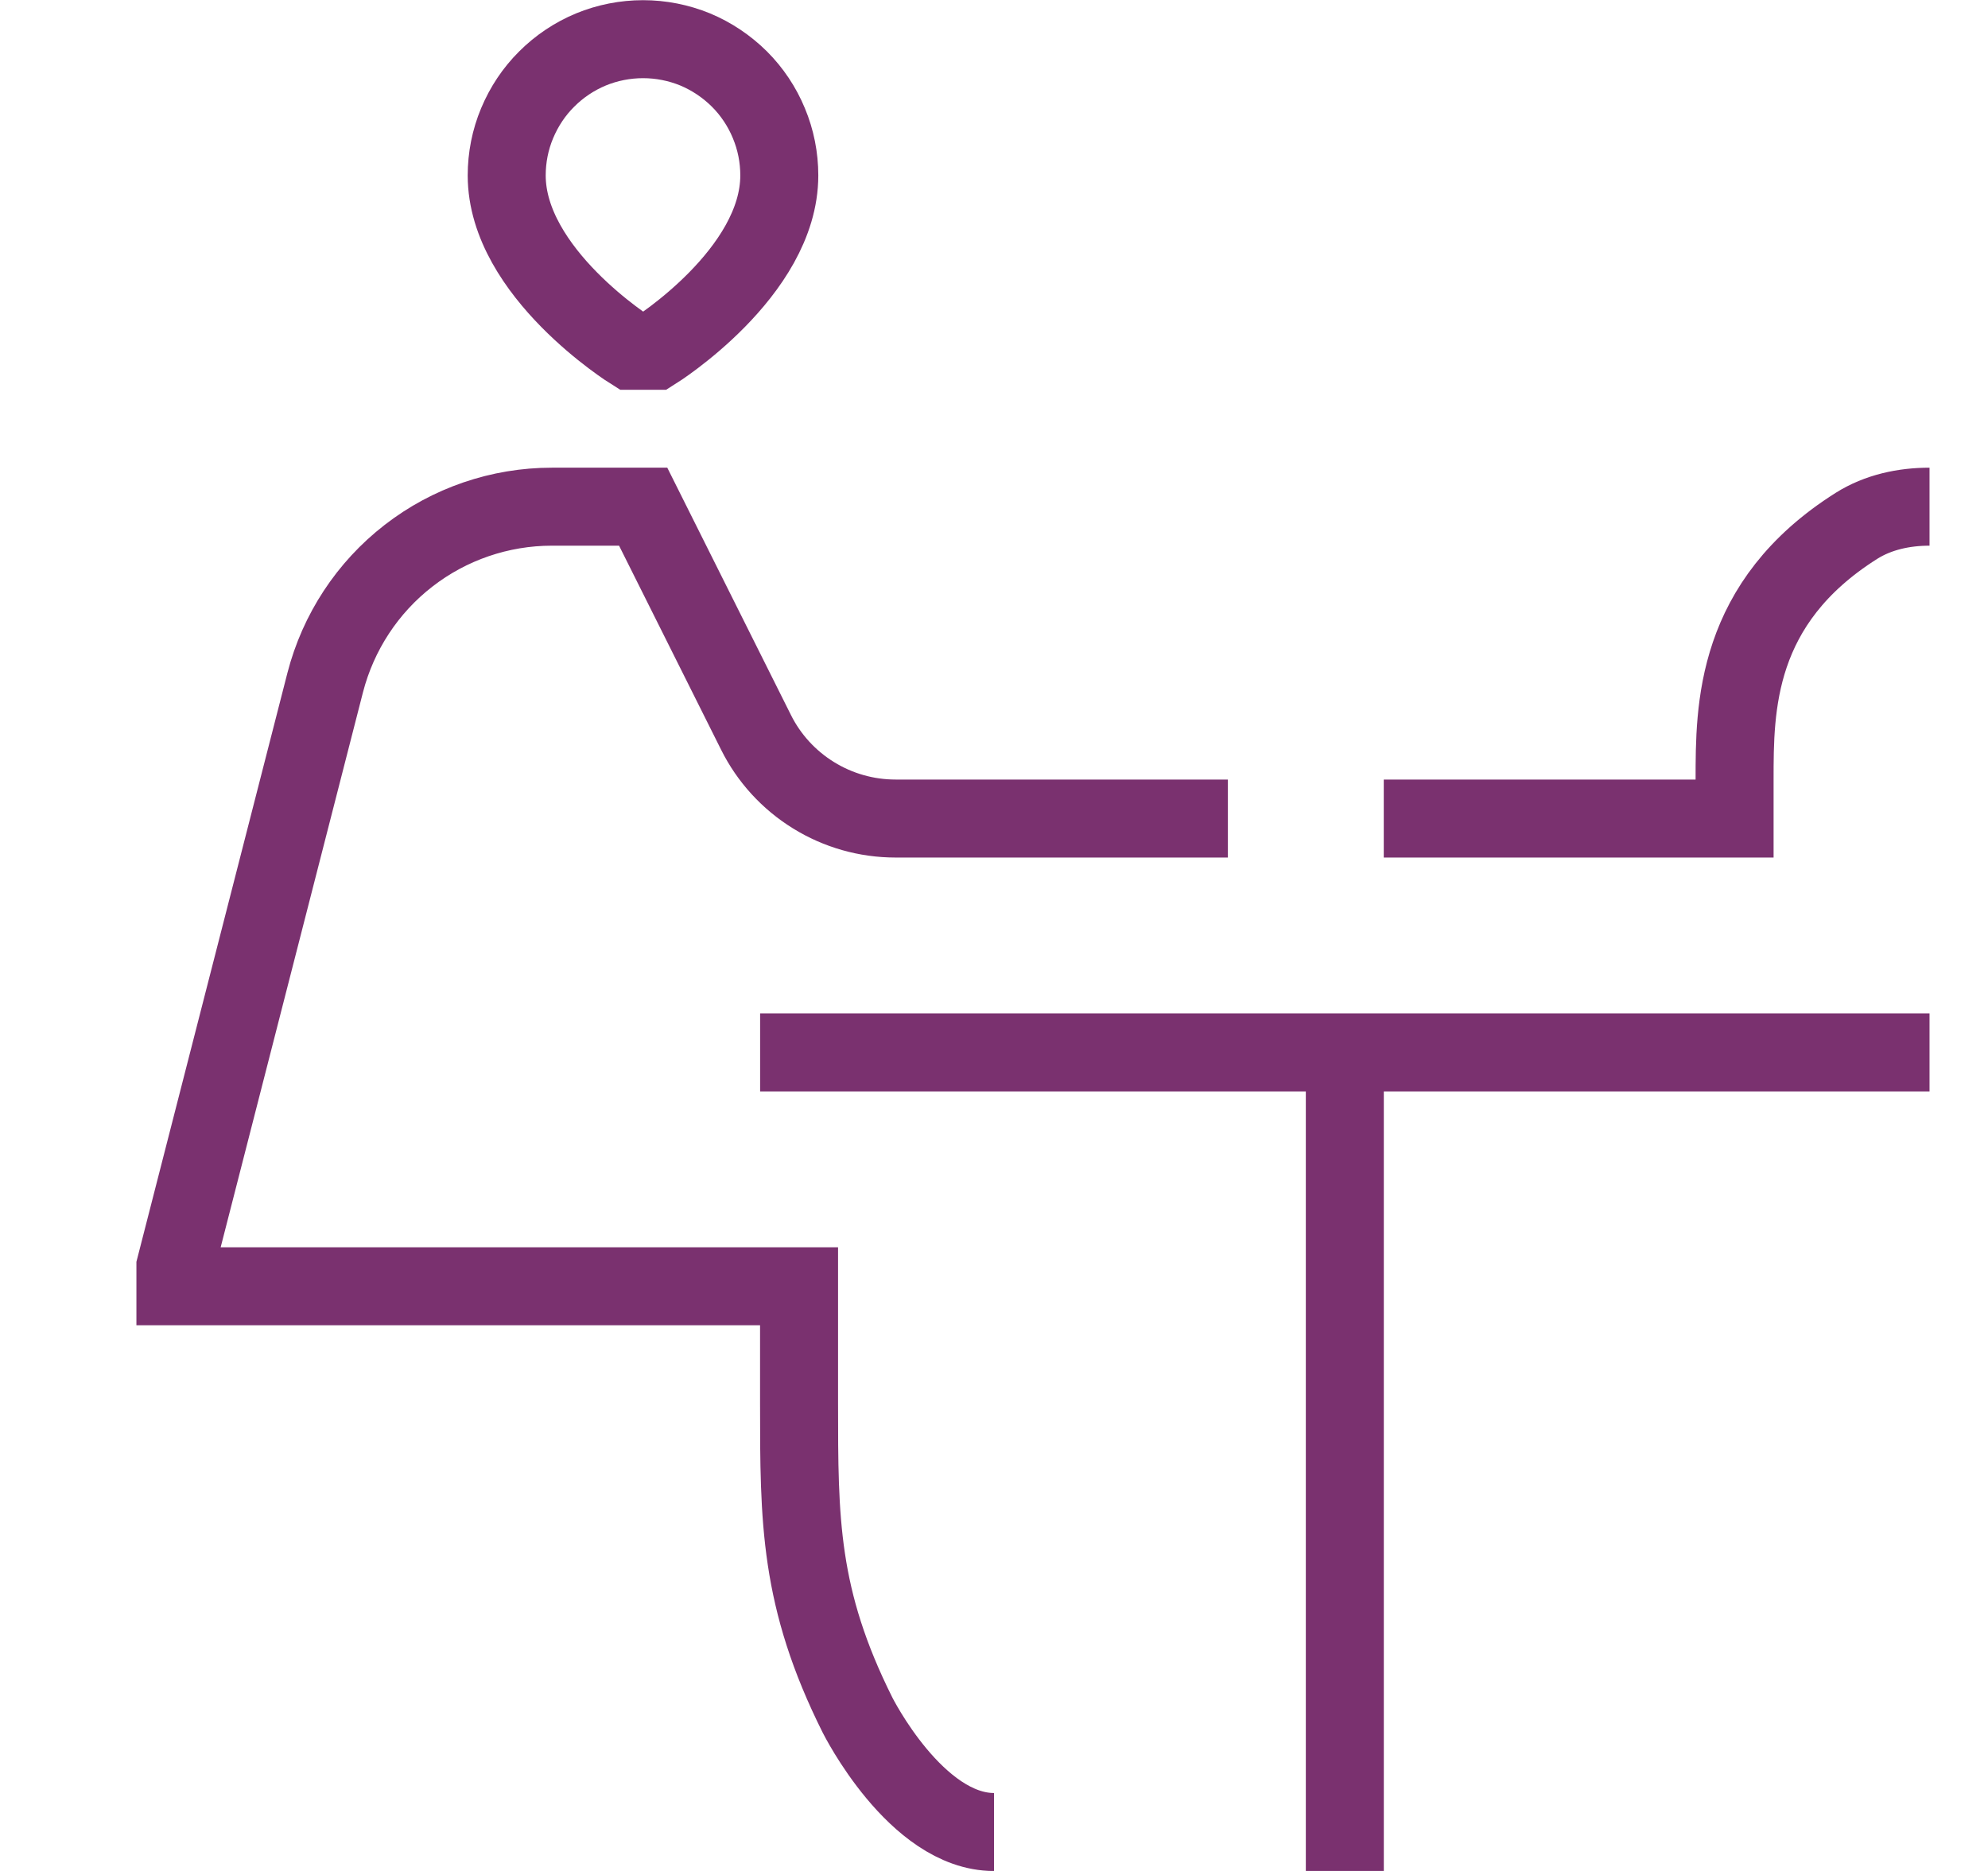 <svg width="17" height="16" viewBox="0 0 17 16" fill="none" xmlns="http://www.w3.org/2000/svg">
<g clip-path="url(#clip0_1_609)">
<path d="M16.5 4.333C16.281 4.333 16.061 4.38 15.875 4.497C14.833 5.155 14.833 6.053 14.833 6.667V7H11.833M6.5 9H16.5M11.5 9V16M8.5 15.667C7.833 15.667 7.333 14.667 7.333 14.667C6.833 13.667 6.833 13 6.833 12V11H1.5V10.833L2.781 5.837C2.892 5.407 3.142 5.025 3.493 4.753C3.843 4.481 4.275 4.333 4.719 4.333H5.5L6.465 6.263C6.575 6.484 6.746 6.671 6.957 6.801C7.167 6.931 7.41 7 7.658 7H10.5M5.4 3C5.4 3 4.333 2.333 4.333 1.5C4.333 1.347 4.363 1.195 4.422 1.054C4.481 0.913 4.566 0.784 4.675 0.676C4.783 0.568 4.911 0.482 5.053 0.423C5.194 0.365 5.346 0.335 5.499 0.335C5.652 0.335 5.803 0.365 5.945 0.423C6.086 0.482 6.214 0.568 6.323 0.676C6.431 0.784 6.517 0.913 6.575 1.054C6.634 1.195 6.664 1.347 6.664 1.5C6.664 2.333 5.6 3 5.6 3H5.4Z" stroke="#7A316F" stroke-width="0.667"/>
</g>
<defs>
<clipPath id="clip0_1_609">
<rect width="16" height="16" fill="white" transform="translate(0.5)"/>
</clipPath>
</defs>
</svg>
